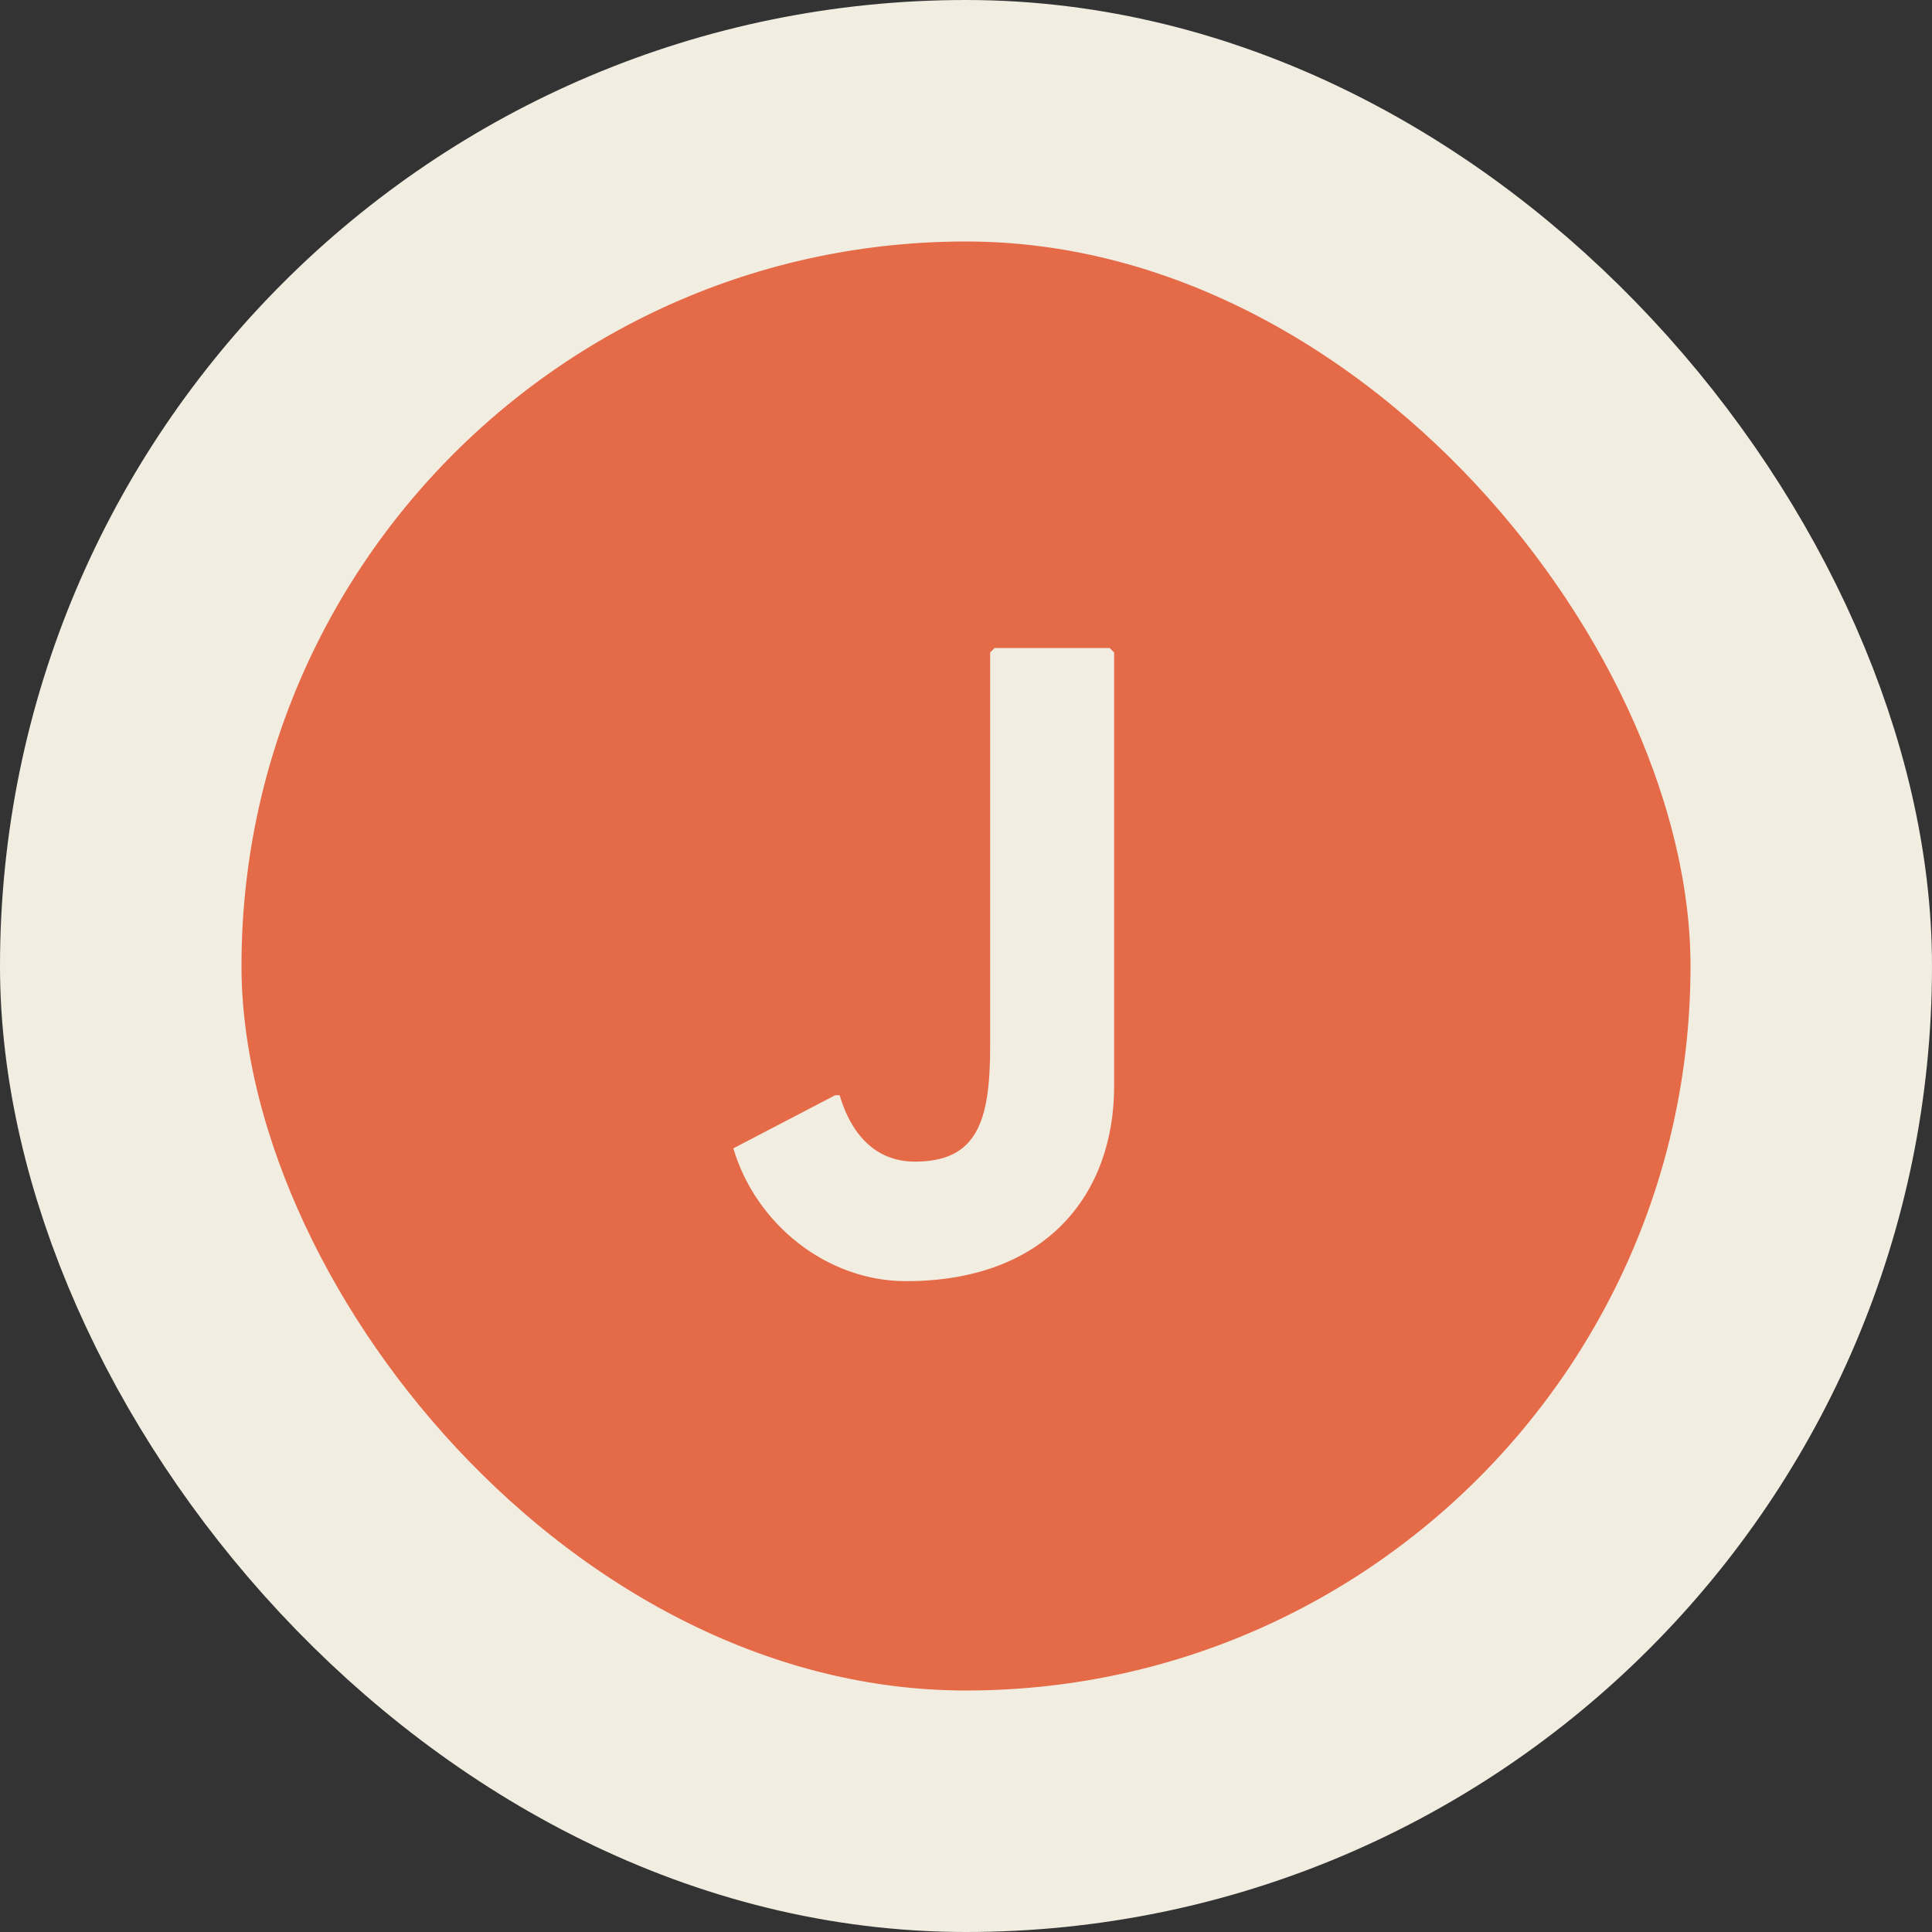 <?xml version="1.0" encoding="UTF-8"?>
<svg xmlns="http://www.w3.org/2000/svg" width="48" height="48" viewBox="0 0 48 48" fill="none">
  <rect x="0" y="0" width="48" height="48" fill="#333333" stroke="none"/>
  <rect x="3" y="3" width="42" height="42" rx="21" fill="#E56A48"></rect>
  <path d="M24.71 16.1H27.57L27.68 16.21V26.99C27.68 29.63 26.03 31.83 22.51 31.83C20.53 31.83 18.77 30.4 18.22 28.53L20.75 27.21H20.86C21.19 28.31 21.85 28.86 22.73 28.86C24.27 28.86 24.6 27.87 24.6 26V16.21L24.71 16.1Z" fill="#F1EDE1"></path>
  <rect x="3" y="3" width="42" height="42" rx="21" stroke="#F1EDE1" stroke-width="6"></rect>
</svg>
